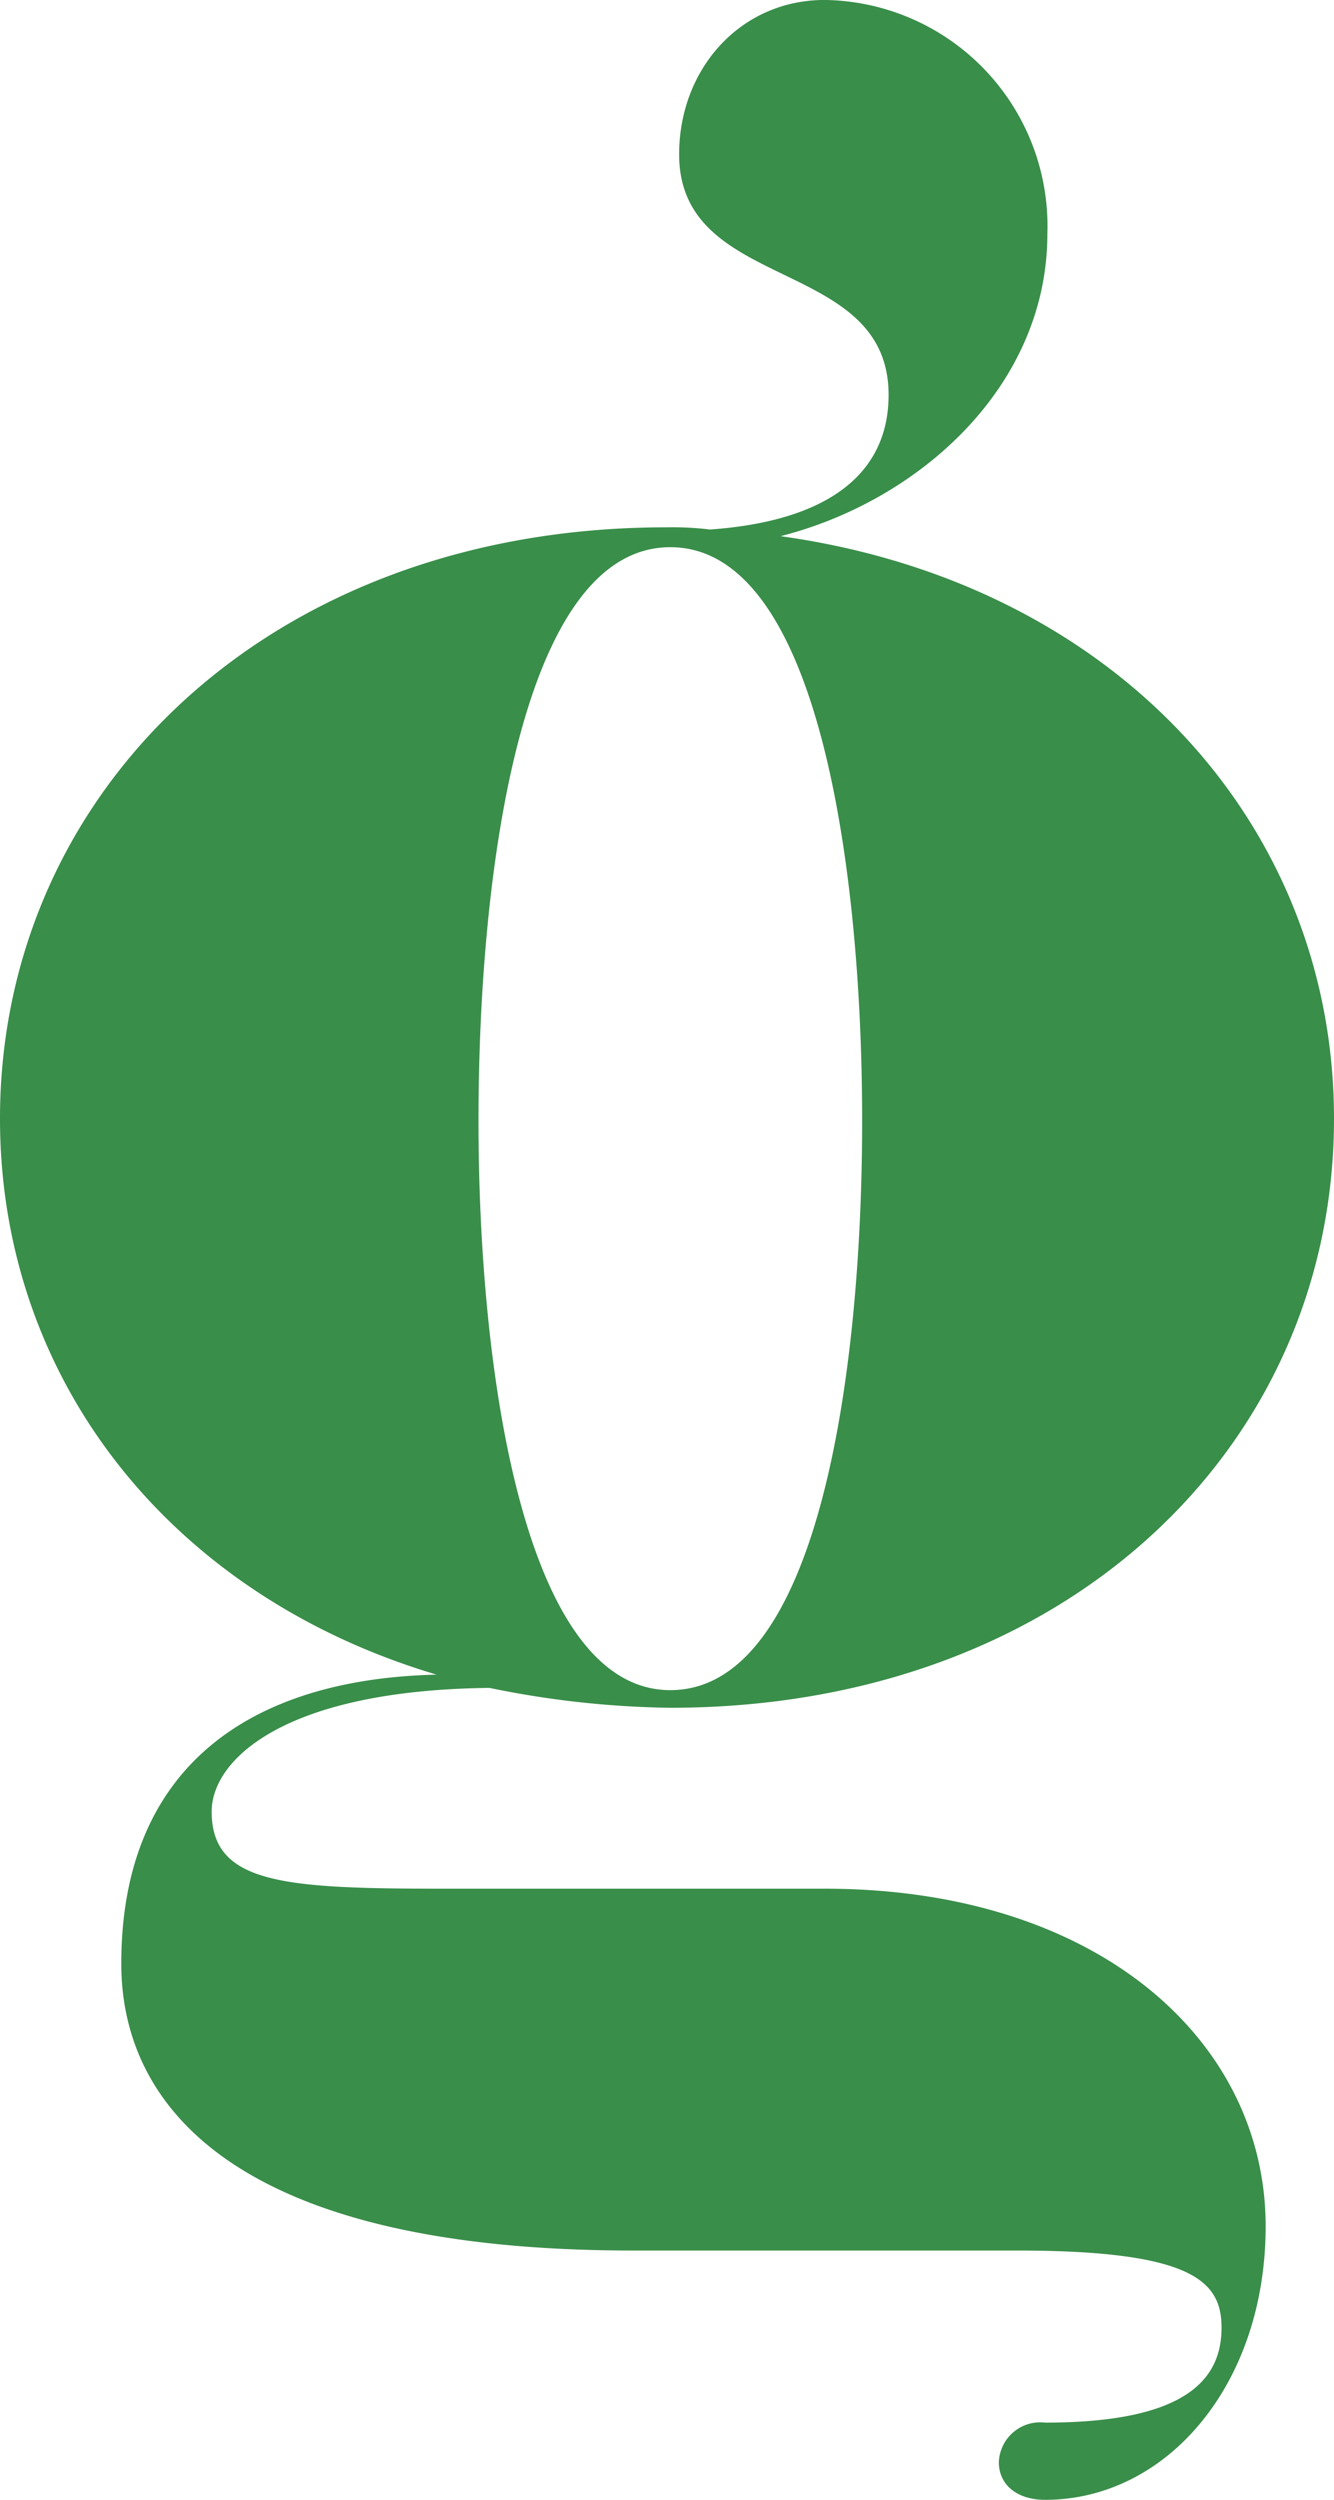 <svg id="グループ_428" data-name="グループ 428" xmlns="http://www.w3.org/2000/svg" xmlns:xlink="http://www.w3.org/1999/xlink" width="70" height="131.09" viewBox="0 0 70 131.09">
  <defs>
    <clipPath id="clip-path">
      <rect id="長方形_804" data-name="長方形 804" width="70" height="131.09" fill="#398e4a"/>
    </clipPath>
  </defs>
  <g id="グループ_427" data-name="グループ 427" transform="translate(0 0)" clip-path="url(#clip-path)">
    <path id="パス_97" data-name="パス 97" d="M25.686,88.511c-10.876.117-14.579,3.819-14.579,6.48,0,3.819,3.818,4.049,12.265,4.049h19.9c14.347,0,23.141,7.984,23.141,17.7,0,8.33-5.206,14.347-11.571,14.347-1.5,0-2.429-.81-2.429-1.967a2.171,2.171,0,0,1,2.429-2.082c7.29,0,9.257-2.2,9.257-4.975,0-2.43-1.5-4.049-10.761-4.049H33.207c-20.942,0-26.843-7.637-26.843-15.042,0-10.182,6.6-14.927,16.546-15.157C8.909,83.652,0,72.313,0,58.66,0,41.421,14.232,27.652,34.942,27.652a16.367,16.367,0,0,1,2.314.115c6.48-.462,9.372-3.123,9.372-7.057,0-7.29-10.991-5.322-10.991-12.612,0-4.511,3.239-8.1,7.635-8.1A11.857,11.857,0,0,1,54.959,12.265c0,7.984-6.712,14-14,15.851C58.43,30.545,70,43.158,70,58.66,70,75.9,55.884,89.553,35.174,89.553a49.624,49.624,0,0,1-9.487-1.042M45.24,58.777c0-13.305-2.314-30.083-10.066-30.083S25.108,45.471,25.108,58.777s2.429,29.851,10.066,29.851c7.752,0,10.066-16.546,10.066-29.851" transform="translate(0 0)" fill="#398e4a"/>
  </g>
</svg>
